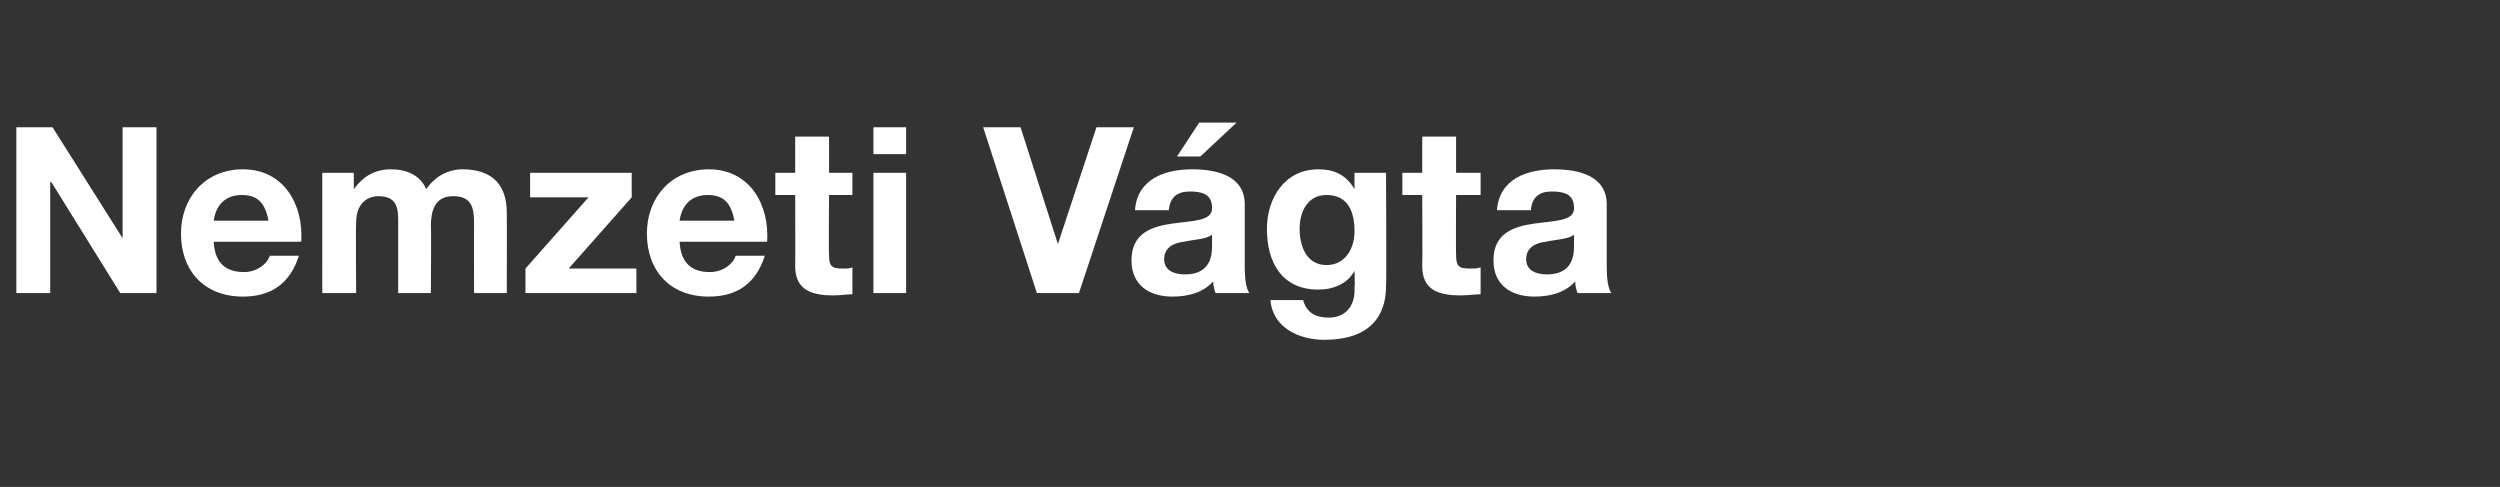 <?xml version="1.0" standalone="no"?><!DOCTYPE svg PUBLIC "-//W3C//DTD SVG 1.1//EN" "http://www.w3.org/Graphics/SVG/1.1/DTD/svg11.dtd"><svg xmlns="http://www.w3.org/2000/svg" version="1.1" width="214.1px" height="41.7px" viewBox="0 -1 214.1 41.7" style="top:-1px"><rect x="0" y="-1" width="214.1" height="41.7" fill="#333333" stroke="none"/><desc>Nemzeti V gta</desc><defs/><g id="Polygon60961"><path d="m1.4 9.9h3.1l6 9.5V9.9h2.9v14.2h-3.1l-5.9-9.5h-.1v9.5H1.4V9.9zm21.6 8c-.3-1.5-.9-2.2-2.3-2.2c-1.8 0-2.3 1.4-2.4 2.2h4.7zm-4.7 1.8c.1 1.8 1 2.6 2.6 2.6c1.1 0 2-.7 2.2-1.4h2.5c-.8 2.5-2.5 3.5-4.8 3.5c-3.3 0-5.3-2.2-5.3-5.4c0-3.1 2.1-5.5 5.3-5.5c3.5 0 5.2 3 5 6.2h-7.5zm9.3-5.9h2.7v1.4s.04.01 0 0c.8-1.1 1.8-1.7 3.2-1.7c1.3 0 2.5.5 3 1.7c.6-.9 1.7-1.7 3.1-1.7c2.2 0 3.8 1 3.8 3.7c.02.03 0 6.9 0 6.9h-2.8s-.02-5.81 0-5.8c0-1.4-.1-2.5-1.8-2.5c-1.6 0-1.9 1.3-1.9 2.6c.04-.01 0 5.7 0 5.7h-2.8v-5.8c0-1.2.1-2.5-1.7-2.5c-.6 0-1.9.3-1.9 2.3c-.04.05 0 6 0 6h-2.9V13.8zM45 22l5.4-6.1h-5v-2.1h8.7v2.1L48.7 22h5.8v2.1H45V22zm17.9-4.1c-.3-1.5-.9-2.2-2.3-2.2c-1.8 0-2.3 1.4-2.4 2.2h4.7zm-4.7 1.8c.1 1.8 1 2.6 2.6 2.6c1.1 0 2-.7 2.2-1.4h2.5c-.8 2.5-2.5 3.5-4.8 3.5c-3.3 0-5.3-2.2-5.3-5.4c0-3.1 2.1-5.5 5.3-5.5c3.5 0 5.2 3 5 6.2h-7.5zM71 13.8h2v1.9h-2s-.04 5.13 0 5.1c0 1 .2 1.2 1.2 1.2c.3 0 .6 0 .8-.1v2.3c-.4 0-1.1.1-1.6.1c-1.8 0-3.3-.4-3.3-2.5c.02.01 0-6.1 0-6.1h-1.7v-1.9h1.7v-3.1h2.9v3.1zm6.6-1.6h-2.8V9.9h2.8v2.3zm-2.8 1.6h2.8v10.3h-2.8V13.8zm17.6 10.3h-3.6L84.2 9.9h3.2l3.2 10l3.3-10h3.2l-4.7 14.2zm4.8-7.1c.2-2.7 2.6-3.5 4.9-3.5c2 0 4.5.5 4.5 3v5.3c0 1 .1 1.9.4 2.3h-2.9c-.1-.3-.2-.6-.2-1c-.9 1-2.2 1.3-3.5 1.3c-2 0-3.5-1-3.5-3.1c0-4.7 7-2.2 6.9-4.5c0-1.2-.9-1.4-1.9-1.4c-1.1 0-1.7.5-1.8 1.6h-2.9zm6.6 2.1c-.5.4-1.5.4-2.4.6c-.9.1-1.7.5-1.7 1.5c0 1 .9 1.3 1.8 1.3c2.2 0 2.3-1.7 2.3-2.4v-1zm-1-6.7h-2l1.9-2.9h3.2l-3.1 2.9zm13.2 6.4c0-1.6-.5-3.1-2.4-3.1c-1.6 0-2.3 1.4-2.3 2.9c0 1.5.6 3.1 2.3 3.1c1.6 0 2.4-1.4 2.4-2.9zm2.7 4.7c0 1.7-.6 4.6-5.3 4.6c-2.1 0-4.4-1-4.6-3.4h2.8c.3 1.1 1.1 1.5 2.2 1.5c1.5 0 2.3-1.1 2.2-2.6c.05.01 0-1.4 0-1.4c0 0 .01.05 0 0c-.6 1.1-1.8 1.6-3.1 1.6c-3.1 0-4.4-2.3-4.4-5.2c0-2.6 1.5-5.1 4.4-5.1c1.4 0 2.4.5 3.1 1.7c.01-.01 0 0 0 0v-1.4h2.7s.05 9.69 0 9.7zm6-9.7h2.1v1.9h-2.1s-.03 5.13 0 5.1c0 1 .2 1.2 1.2 1.2c.3 0 .6 0 .9-.1v2.3c-.5 0-1.1.1-1.7.1c-1.8 0-3.3-.4-3.3-2.5c.03.01 0-6.1 0-6.1h-1.7v-1.9h1.7v-3.1h2.9v3.1zm3.5 3.2c.2-2.7 2.6-3.5 4.9-3.5c2 0 4.5.5 4.5 3v5.3c0 1 .1 1.9.4 2.3h-2.9c-.1-.3-.2-.6-.2-1c-.9 1-2.2 1.3-3.5 1.3c-2 0-3.5-1-3.5-3.1c0-4.7 7-2.2 6.9-4.5c0-1.2-.9-1.4-1.9-1.4c-1.1 0-1.7.5-1.8 1.6h-2.9zm6.6 2.1c-.5.4-1.5.4-2.4.6c-.9.1-1.7.5-1.7 1.5c0 1 .9 1.3 1.8 1.3c2.2 0 2.3-1.7 2.3-2.4v-1z" stroke="none" fill="#fff"/></g></svg>